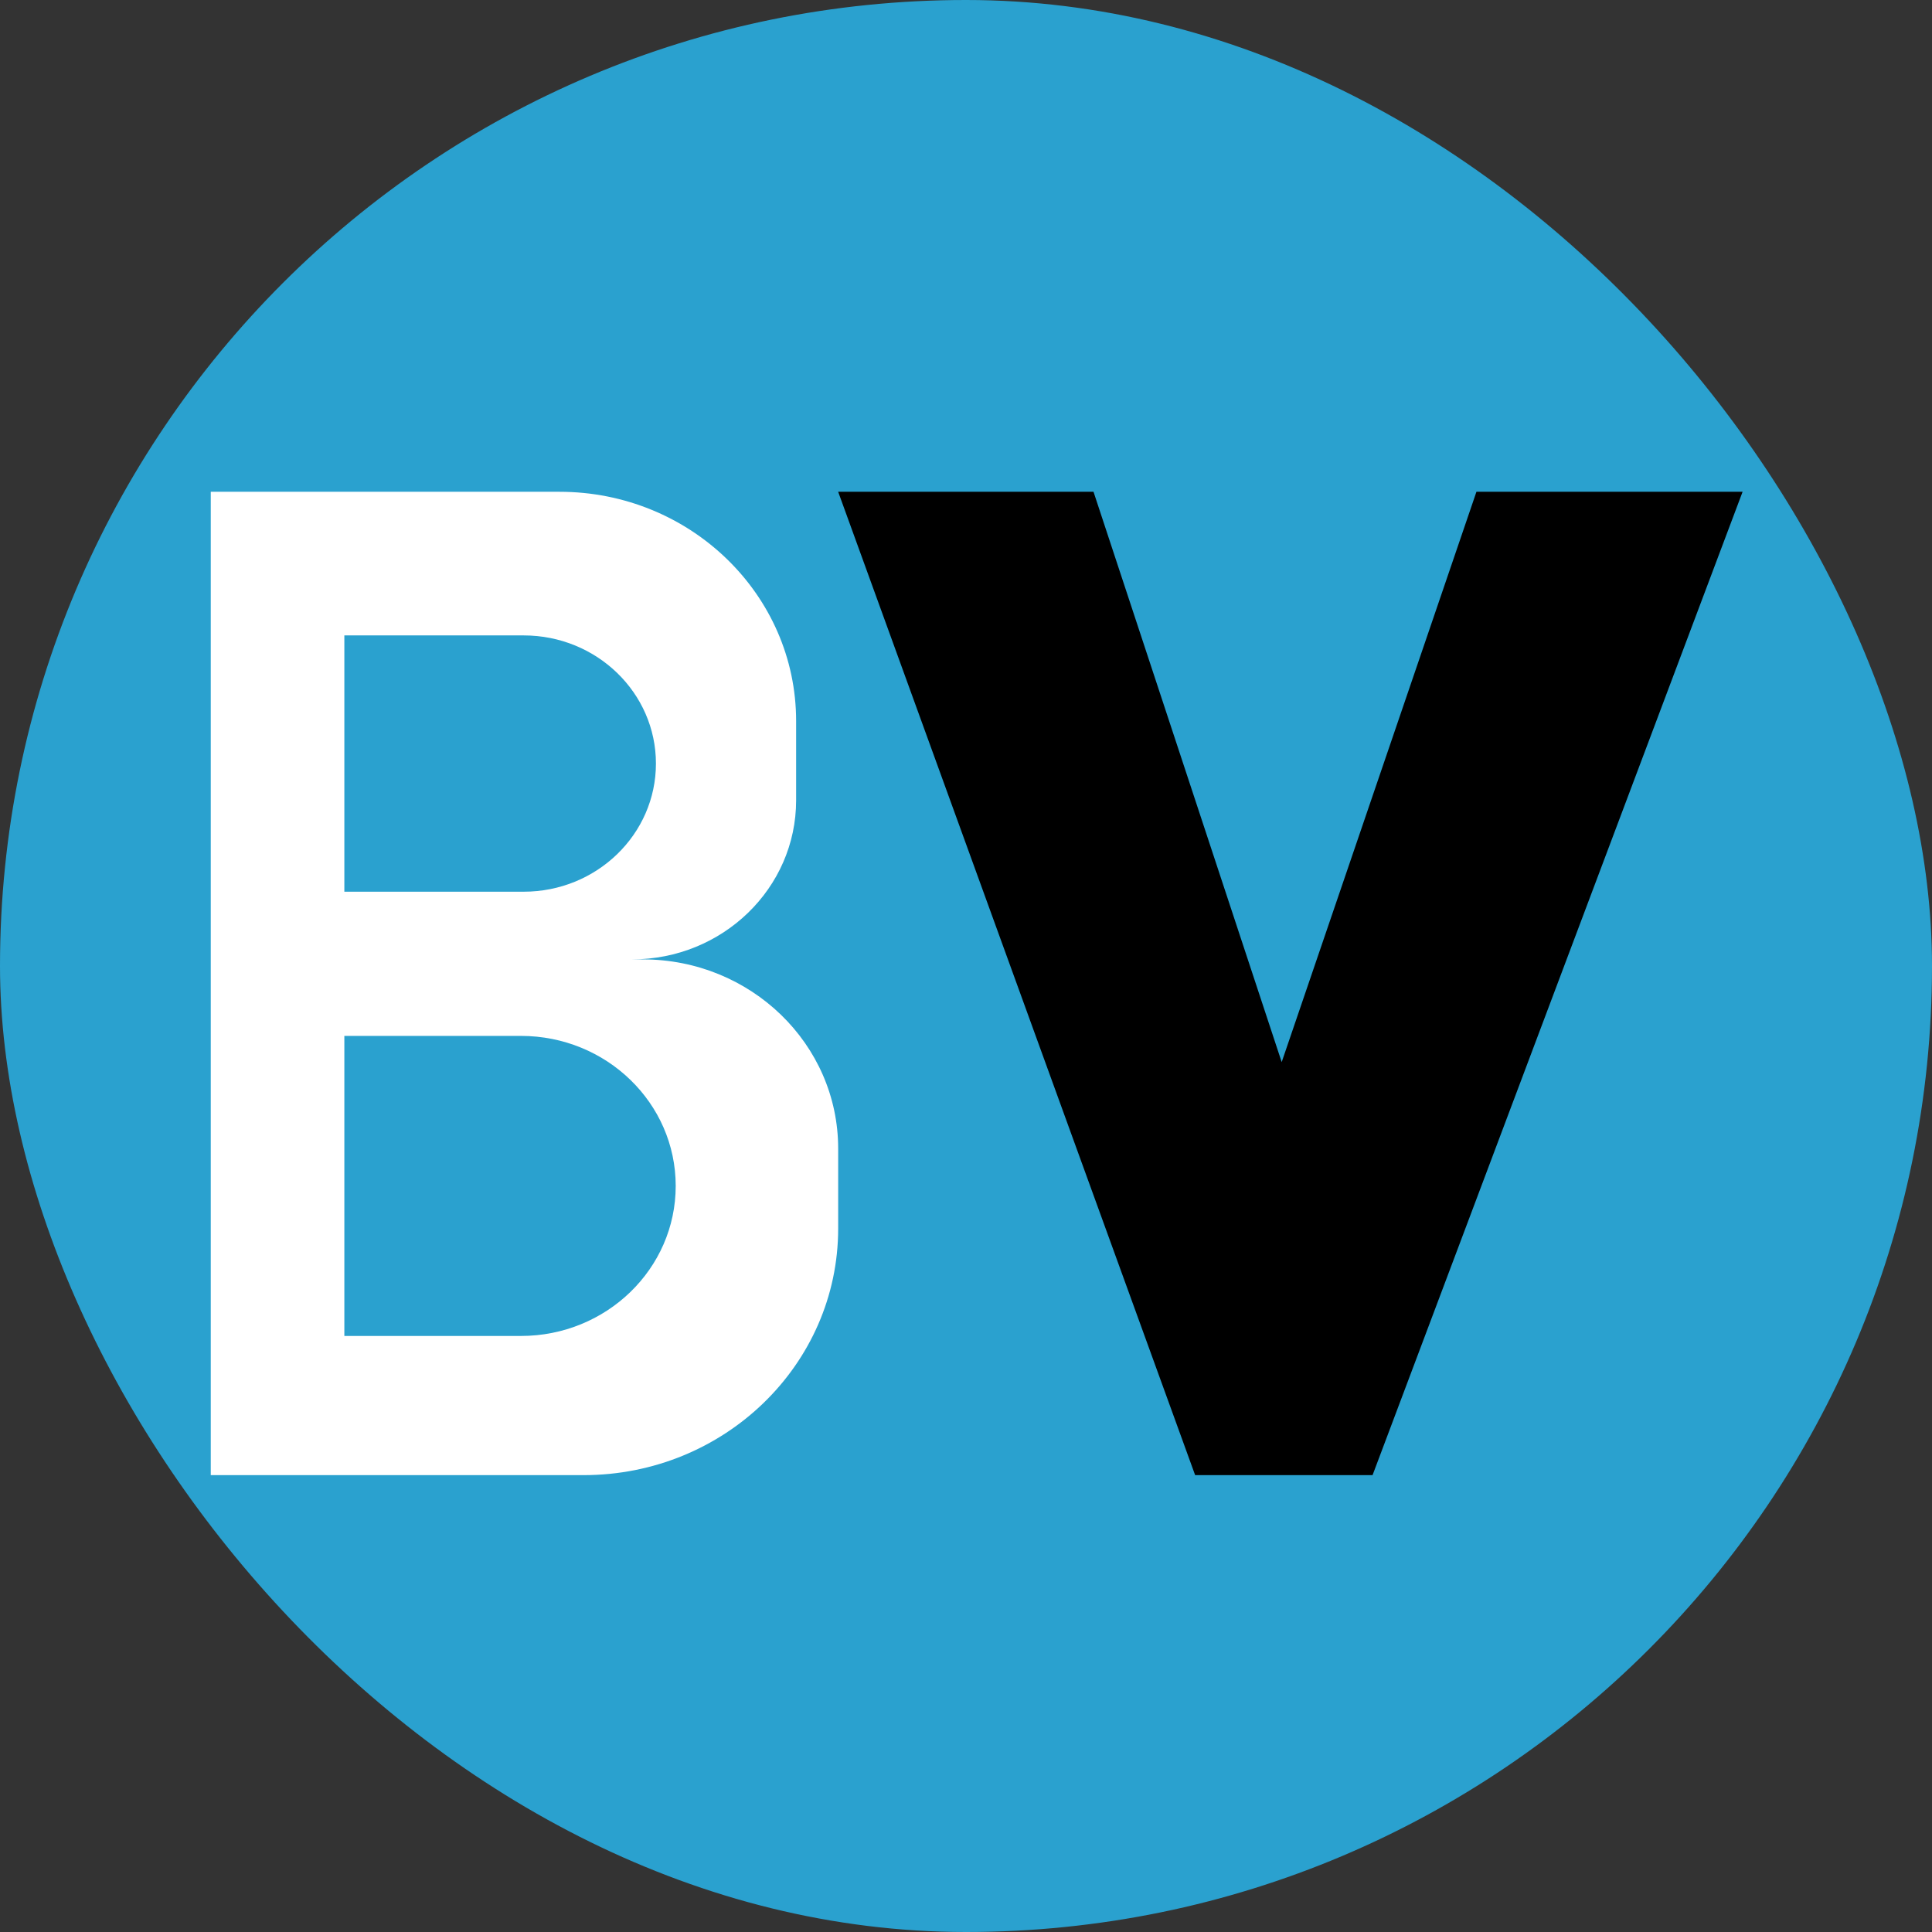 <svg width="55" height="55" viewBox="0 0 55 55" fill="none" xmlns="http://www.w3.org/2000/svg">
<rect x="0" y="0" width="55" height="55" fill="#333333" stroke="none"/>
<rect width="55" height="55" rx="27.5" fill="#2AA1CF"/>
<path d="M23.861 14H31.13L36.487 30.236L42.031 14H49.608L39.074 41.994H34.023L23.861 14Z" fill="black"/>
<path d="M18.301 27.312H17.989C20.57 27.312 22.664 25.287 22.664 22.782V20.528C22.664 16.923 19.647 14 15.927 14H6V27.312V41.994H16.614C20.618 41.994 23.861 38.849 23.861 34.973V32.697C23.861 29.721 21.372 27.312 18.301 27.312ZM9.803 18.089H14.908C16.986 18.089 18.673 19.723 18.673 21.737C18.673 23.751 16.986 25.385 14.908 25.385H9.803V18.089ZM14.829 38.032H9.803V29.49H14.829C17.263 29.49 19.236 31.402 19.236 33.761C19.236 36.12 17.263 38.032 14.829 38.032Z" fill="white"/>
</svg>
